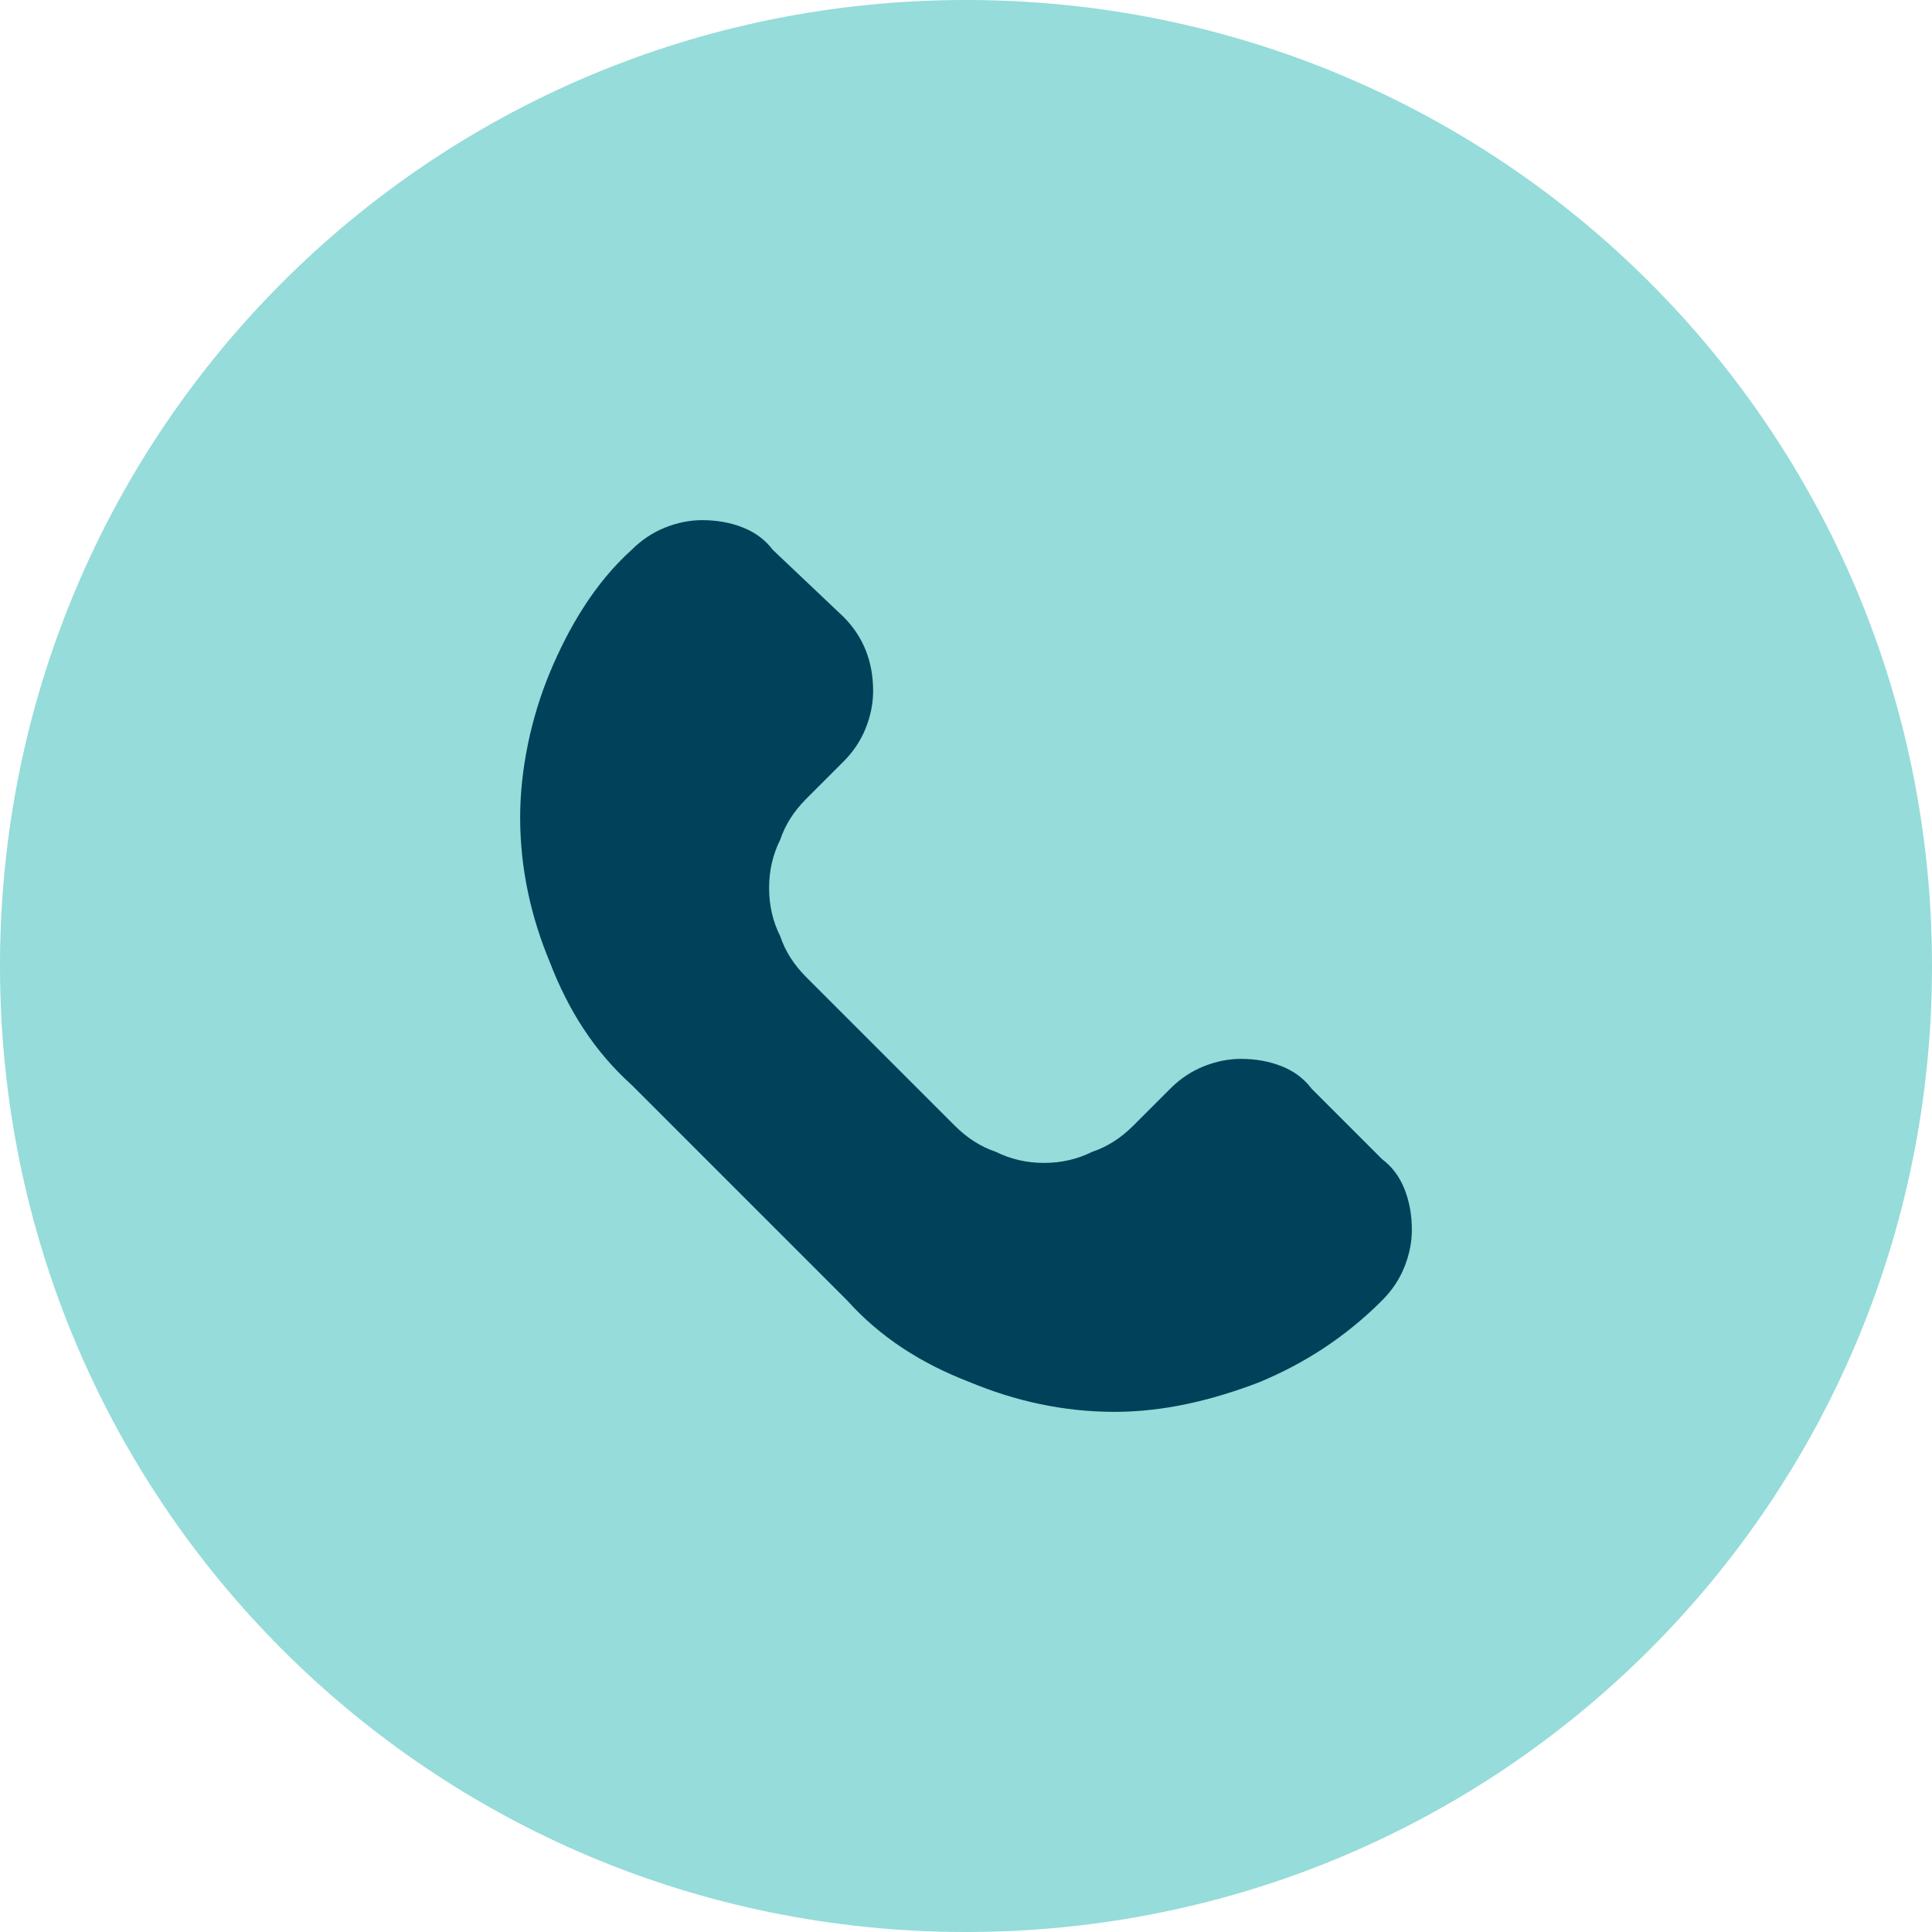 <svg version="1.2" xmlns="http://www.w3.org/2000/svg" viewBox="0 0 52 52" width="52" height="52">
	<title>contact</title>
	<style>
		.s0 { fill: #95dcda } 
		.s1 { fill: #01415a } 
	</style>
	<path fill-rule="evenodd" class="s0" d="m26 52c-14.4 0-26-11.6-26-26 0-14.4 11.6-26 26-26 14.4 0 26 11.6 26 26 0 14.4-11.6 26-26 26z"/>
	<path class="s1" d="m37.2 31.2l-1.9-1.9q-0.3-0.4-0.8-0.6-0.5-0.2-1.1-0.2-0.5 0-1 0.2-0.5 0.2-0.9 0.6l-1 1q-0.5 0.5-1.1 0.7-0.6 0.3-1.3 0.3-0.7 0-1.3-0.3-0.6-0.2-1.1-0.7l-4-4q-0.5-0.5-0.7-1.1-0.3-0.6-0.3-1.3 0-0.7 0.3-1.3 0.2-0.6 0.7-1.1l1-1q0.4-0.4 0.6-0.9 0.2-0.5 0.2-1 0-0.6-0.2-1.1-0.2-0.5-0.6-0.9l-1.9-1.8q-0.3-0.4-0.8-0.6-0.5-0.2-1.1-0.2-0.5 0-1 0.2-0.5 0.2-0.9 0.6c-1 0.9-1.7 2.1-2.2 3.3-0.5 1.2-0.8 2.6-0.8 3.9 0 1.4 0.3 2.7 0.8 3.9 0.5 1.3 1.2 2.4 2.2 3.3l5.8 5.8c0.9 1 2 1.7 3.3 2.2 1.2 0.5 2.5 0.8 3.9 0.8 1.3 0 2.6-0.3 3.9-0.8 1.2-0.5 2.3-1.2 3.3-2.2q0.4-0.4 0.6-0.9 0.2-0.5 0.2-1 0-0.6-0.2-1.1-0.2-0.5-0.6-0.8z"/>
</svg>